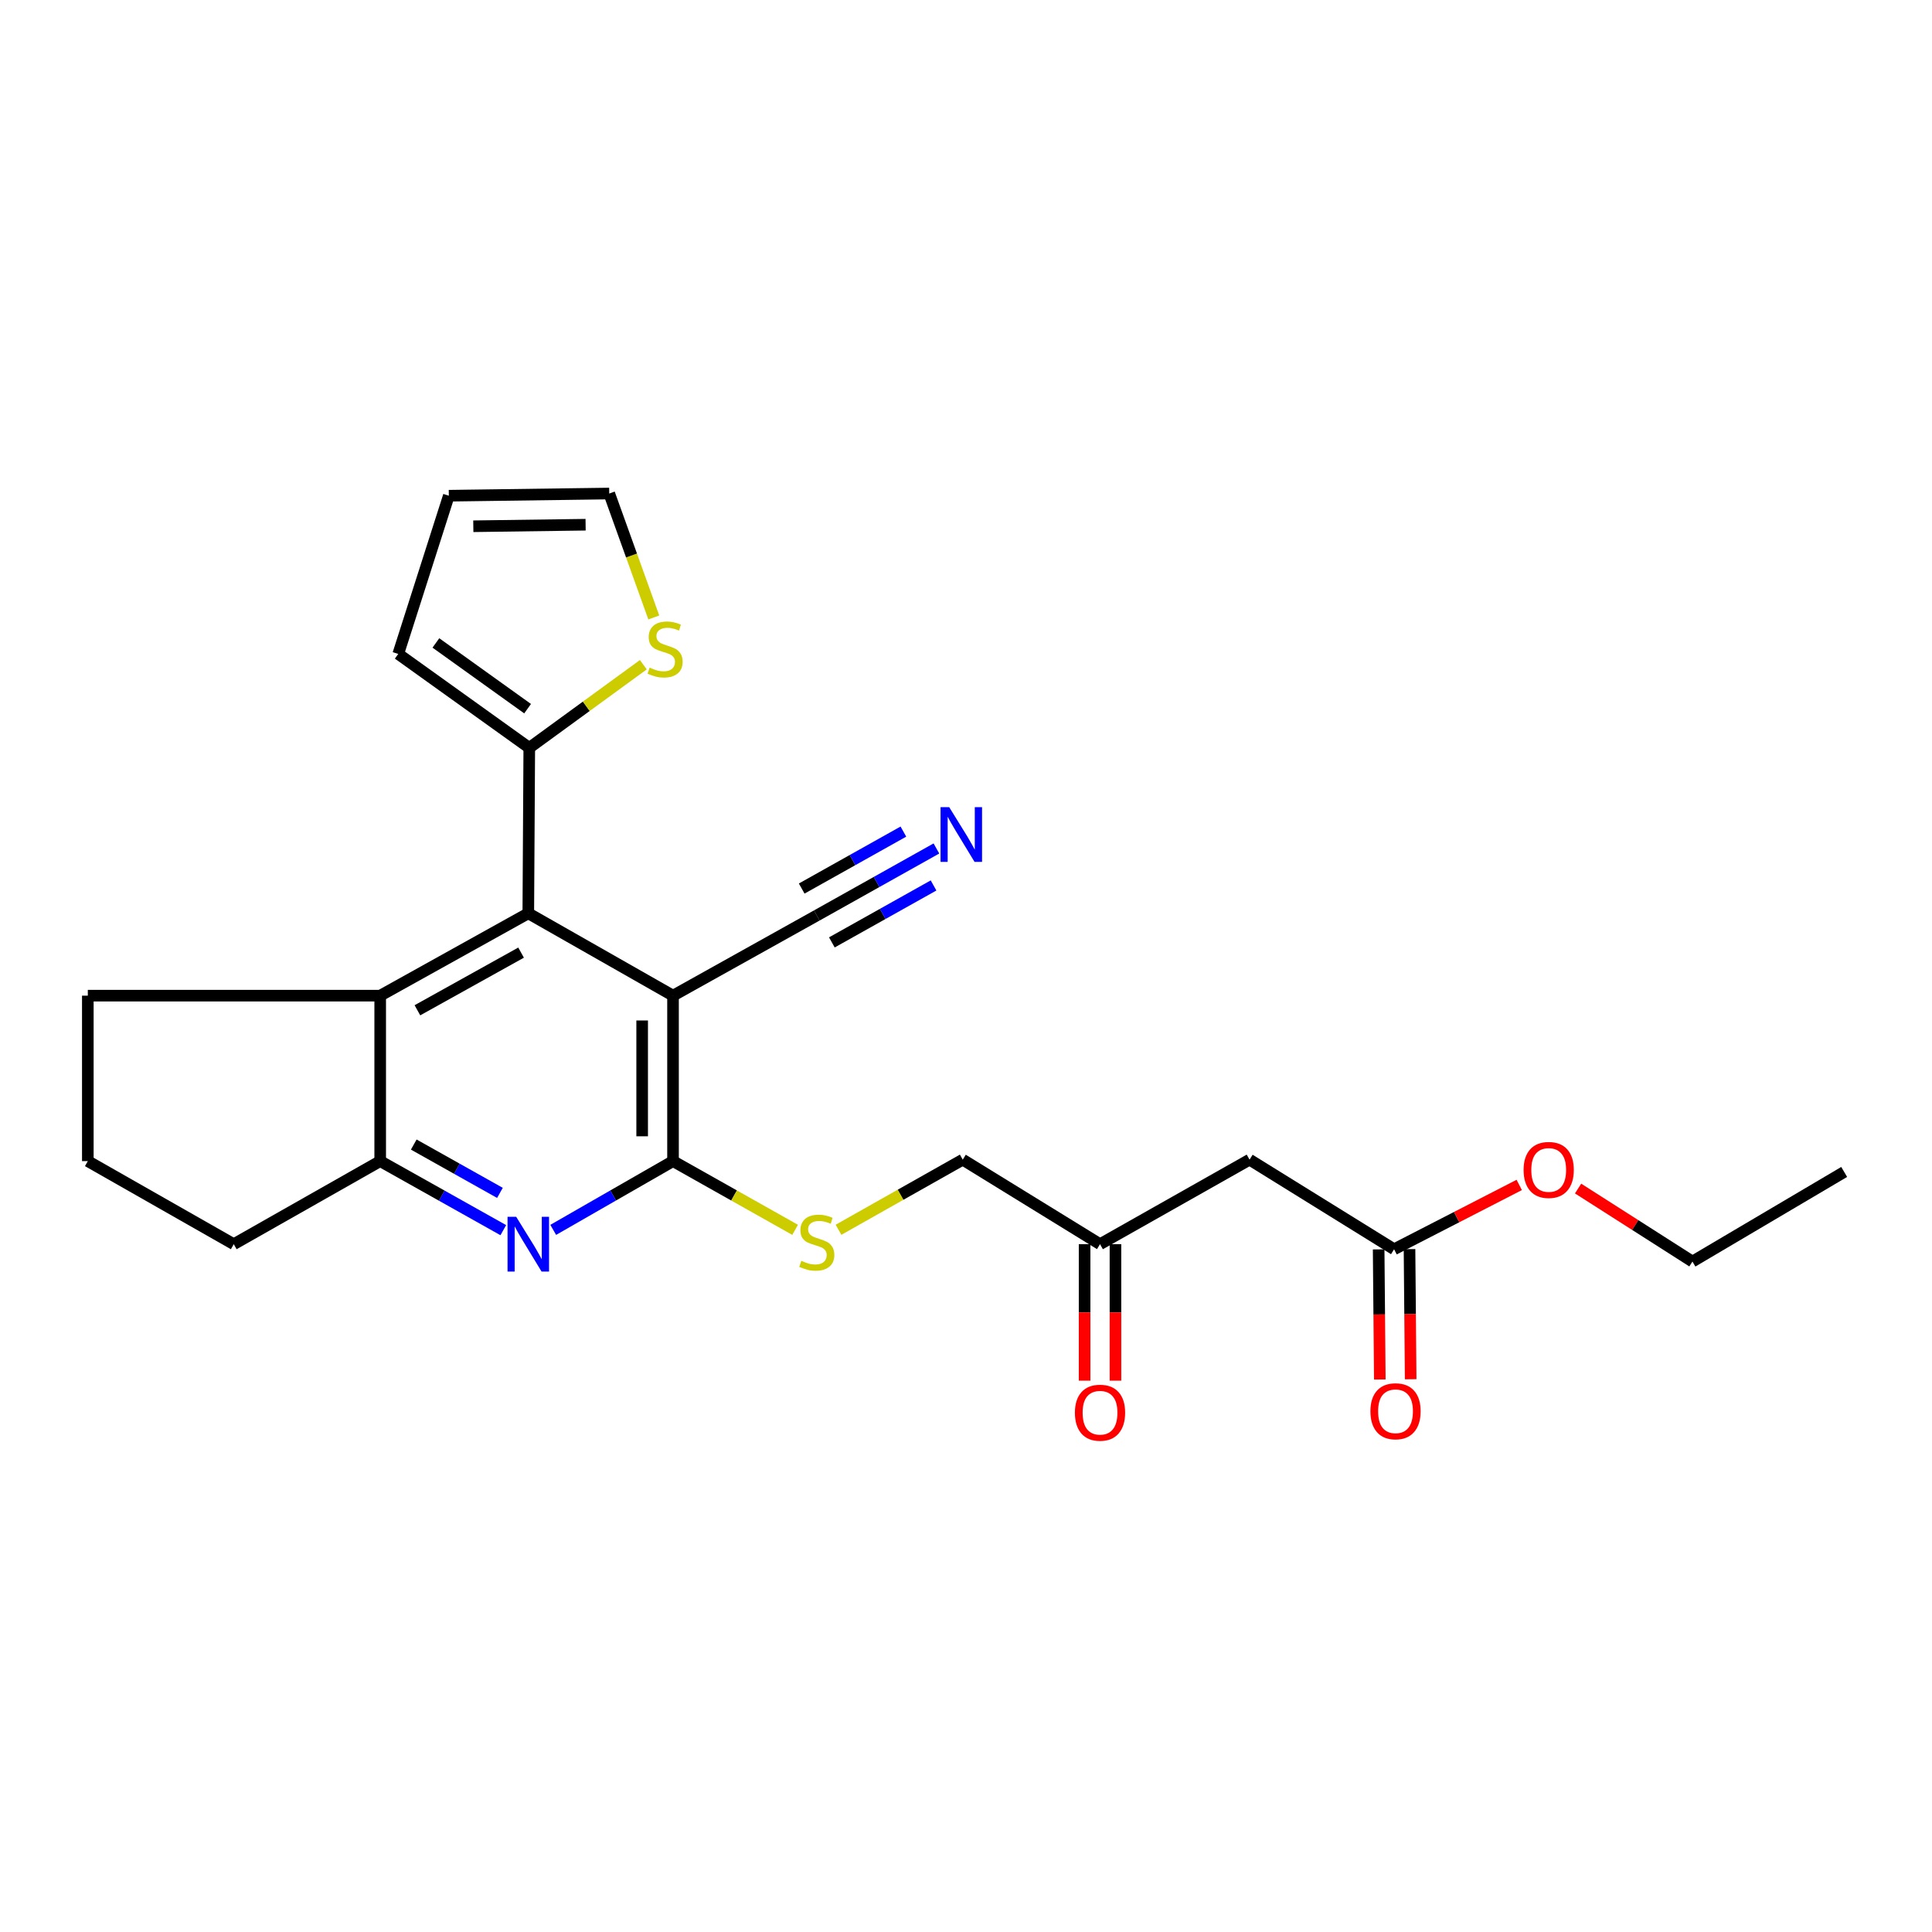 <?xml version='1.0' encoding='iso-8859-1'?>
<svg version='1.1' baseProfile='full'
              xmlns='http://www.w3.org/2000/svg'
                      xmlns:rdkit='http://www.rdkit.org/xml'
                      xmlns:xlink='http://www.w3.org/1999/xlink'
                  xml:space='preserve'
width='1000px' height='1000px' viewBox='0 0 1000 1000'>
<!-- END OF HEADER -->
<rect style='opacity:1.0;fill:#FFFFFF;stroke:none' width='1000' height='1000' x='0' y='0'> </rect>
<path class='bond-0' d='M 348.355,515.353 L 348.355,600.99' style='fill:none;fill-rule:evenodd;stroke:#000000;stroke-width:6px;stroke-linecap:butt;stroke-linejoin:miter;stroke-opacity:1' />
<path class='bond-0' d='M 332.381,528.198 L 332.381,588.145' style='fill:none;fill-rule:evenodd;stroke:#000000;stroke-width:6px;stroke-linecap:butt;stroke-linejoin:miter;stroke-opacity:1' />
<path class='bond-1' d='M 348.355,515.353 L 273.446,472.72' style='fill:none;fill-rule:evenodd;stroke:#000000;stroke-width:6px;stroke-linecap:butt;stroke-linejoin:miter;stroke-opacity:1' />
<path class='bond-6' d='M 348.355,515.353 L 422.766,473.847' style='fill:none;fill-rule:evenodd;stroke:#000000;stroke-width:6px;stroke-linecap:butt;stroke-linejoin:miter;stroke-opacity:1' />
<path class='bond-2' d='M 348.355,600.99 L 317.35,618.786' style='fill:none;fill-rule:evenodd;stroke:#000000;stroke-width:6px;stroke-linecap:butt;stroke-linejoin:miter;stroke-opacity:1' />
<path class='bond-2' d='M 317.35,618.786 L 286.345,636.583' style='fill:none;fill-rule:evenodd;stroke:#0000FF;stroke-width:6px;stroke-linecap:butt;stroke-linejoin:miter;stroke-opacity:1' />
<path class='bond-8' d='M 348.355,600.99 L 379.953,618.777' style='fill:none;fill-rule:evenodd;stroke:#000000;stroke-width:6px;stroke-linecap:butt;stroke-linejoin:miter;stroke-opacity:1' />
<path class='bond-8' d='M 379.953,618.777 L 411.552,636.564' style='fill:none;fill-rule:evenodd;stroke:#CCCC00;stroke-width:6px;stroke-linecap:butt;stroke-linejoin:miter;stroke-opacity:1' />
<path class='bond-3' d='M 273.446,472.72 L 196.789,515.353' style='fill:none;fill-rule:evenodd;stroke:#000000;stroke-width:6px;stroke-linecap:butt;stroke-linejoin:miter;stroke-opacity:1' />
<path class='bond-3' d='M 269.711,493.075 L 216.052,522.918' style='fill:none;fill-rule:evenodd;stroke:#000000;stroke-width:6px;stroke-linecap:butt;stroke-linejoin:miter;stroke-opacity:1' />
<path class='bond-5' d='M 273.446,472.72 L 273.952,387.082' style='fill:none;fill-rule:evenodd;stroke:#000000;stroke-width:6px;stroke-linecap:butt;stroke-linejoin:miter;stroke-opacity:1' />
<path class='bond-25' d='M 260.509,636.73 L 228.649,618.86' style='fill:none;fill-rule:evenodd;stroke:#0000FF;stroke-width:6px;stroke-linecap:butt;stroke-linejoin:miter;stroke-opacity:1' />
<path class='bond-25' d='M 228.649,618.86 L 196.789,600.99' style='fill:none;fill-rule:evenodd;stroke:#000000;stroke-width:6px;stroke-linecap:butt;stroke-linejoin:miter;stroke-opacity:1' />
<path class='bond-25' d='M 258.765,617.437 L 236.463,604.928' style='fill:none;fill-rule:evenodd;stroke:#0000FF;stroke-width:6px;stroke-linecap:butt;stroke-linejoin:miter;stroke-opacity:1' />
<path class='bond-25' d='M 236.463,604.928 L 214.162,592.419' style='fill:none;fill-rule:evenodd;stroke:#000000;stroke-width:6px;stroke-linecap:butt;stroke-linejoin:miter;stroke-opacity:1' />
<path class='bond-4' d='M 196.789,515.353 L 196.789,600.99' style='fill:none;fill-rule:evenodd;stroke:#000000;stroke-width:6px;stroke-linecap:butt;stroke-linejoin:miter;stroke-opacity:1' />
<path class='bond-20' d='M 196.789,515.353 L 45.455,515.353' style='fill:none;fill-rule:evenodd;stroke:#000000;stroke-width:6px;stroke-linecap:butt;stroke-linejoin:miter;stroke-opacity:1' />
<path class='bond-21' d='M 196.789,600.99 L 120.993,643.987' style='fill:none;fill-rule:evenodd;stroke:#000000;stroke-width:6px;stroke-linecap:butt;stroke-linejoin:miter;stroke-opacity:1' />
<path class='bond-9' d='M 273.952,387.082 L 303.472,365.568' style='fill:none;fill-rule:evenodd;stroke:#000000;stroke-width:6px;stroke-linecap:butt;stroke-linejoin:miter;stroke-opacity:1' />
<path class='bond-9' d='M 303.472,365.568 L 332.991,344.053' style='fill:none;fill-rule:evenodd;stroke:#CCCC00;stroke-width:6px;stroke-linecap:butt;stroke-linejoin:miter;stroke-opacity:1' />
<path class='bond-12' d='M 273.952,387.082 L 206.134,338.477' style='fill:none;fill-rule:evenodd;stroke:#000000;stroke-width:6px;stroke-linecap:butt;stroke-linejoin:miter;stroke-opacity:1' />
<path class='bond-12' d='M 273.085,366.808 L 225.612,332.785' style='fill:none;fill-rule:evenodd;stroke:#000000;stroke-width:6px;stroke-linecap:butt;stroke-linejoin:miter;stroke-opacity:1' />
<path class='bond-7' d='M 422.766,473.847 L 453.726,456.507' style='fill:none;fill-rule:evenodd;stroke:#000000;stroke-width:6px;stroke-linecap:butt;stroke-linejoin:miter;stroke-opacity:1' />
<path class='bond-7' d='M 453.726,456.507 L 484.685,439.167' style='fill:none;fill-rule:evenodd;stroke:#0000FF;stroke-width:6px;stroke-linecap:butt;stroke-linejoin:miter;stroke-opacity:1' />
<path class='bond-7' d='M 430.572,487.784 L 456.888,473.045' style='fill:none;fill-rule:evenodd;stroke:#000000;stroke-width:6px;stroke-linecap:butt;stroke-linejoin:miter;stroke-opacity:1' />
<path class='bond-7' d='M 456.888,473.045 L 483.203,458.306' style='fill:none;fill-rule:evenodd;stroke:#0000FF;stroke-width:6px;stroke-linecap:butt;stroke-linejoin:miter;stroke-opacity:1' />
<path class='bond-7' d='M 414.96,459.91 L 441.276,445.171' style='fill:none;fill-rule:evenodd;stroke:#000000;stroke-width:6px;stroke-linecap:butt;stroke-linejoin:miter;stroke-opacity:1' />
<path class='bond-7' d='M 441.276,445.171 L 467.591,430.432' style='fill:none;fill-rule:evenodd;stroke:#0000FF;stroke-width:6px;stroke-linecap:butt;stroke-linejoin:miter;stroke-opacity:1' />
<path class='bond-18' d='M 434.015,636.528 L 466.164,618.382' style='fill:none;fill-rule:evenodd;stroke:#CCCC00;stroke-width:6px;stroke-linecap:butt;stroke-linejoin:miter;stroke-opacity:1' />
<path class='bond-18' d='M 466.164,618.382 L 498.314,600.236' style='fill:none;fill-rule:evenodd;stroke:#000000;stroke-width:6px;stroke-linecap:butt;stroke-linejoin:miter;stroke-opacity:1' />
<path class='bond-13' d='M 338.402,319.595 L 326.872,287.522' style='fill:none;fill-rule:evenodd;stroke:#CCCC00;stroke-width:6px;stroke-linecap:butt;stroke-linejoin:miter;stroke-opacity:1' />
<path class='bond-13' d='M 326.872,287.522 L 315.342,255.449' style='fill:none;fill-rule:evenodd;stroke:#000000;stroke-width:6px;stroke-linecap:butt;stroke-linejoin:miter;stroke-opacity:1' />
<path class='bond-10' d='M 646.773,600.236 L 569.371,643.987' style='fill:none;fill-rule:evenodd;stroke:#000000;stroke-width:6px;stroke-linecap:butt;stroke-linejoin:miter;stroke-opacity:1' />
<path class='bond-11' d='M 646.773,600.236 L 721.575,646.613' style='fill:none;fill-rule:evenodd;stroke:#000000;stroke-width:6px;stroke-linecap:butt;stroke-linejoin:miter;stroke-opacity:1' />
<path class='bond-16' d='M 713.589,646.685 L 713.888,680.36' style='fill:none;fill-rule:evenodd;stroke:#000000;stroke-width:6px;stroke-linecap:butt;stroke-linejoin:miter;stroke-opacity:1' />
<path class='bond-16' d='M 713.888,680.36 L 714.188,714.036' style='fill:none;fill-rule:evenodd;stroke:#FF0000;stroke-width:6px;stroke-linecap:butt;stroke-linejoin:miter;stroke-opacity:1' />
<path class='bond-16' d='M 729.562,646.542 L 729.862,680.218' style='fill:none;fill-rule:evenodd;stroke:#000000;stroke-width:6px;stroke-linecap:butt;stroke-linejoin:miter;stroke-opacity:1' />
<path class='bond-16' d='M 729.862,680.218 L 730.161,713.893' style='fill:none;fill-rule:evenodd;stroke:#FF0000;stroke-width:6px;stroke-linecap:butt;stroke-linejoin:miter;stroke-opacity:1' />
<path class='bond-19' d='M 721.575,646.613 L 753.965,629.966' style='fill:none;fill-rule:evenodd;stroke:#000000;stroke-width:6px;stroke-linecap:butt;stroke-linejoin:miter;stroke-opacity:1' />
<path class='bond-19' d='M 753.965,629.966 L 786.355,613.319' style='fill:none;fill-rule:evenodd;stroke:#FF0000;stroke-width:6px;stroke-linecap:butt;stroke-linejoin:miter;stroke-opacity:1' />
<path class='bond-15' d='M 206.134,338.477 L 232.313,256.585' style='fill:none;fill-rule:evenodd;stroke:#000000;stroke-width:6px;stroke-linecap:butt;stroke-linejoin:miter;stroke-opacity:1' />
<path class='bond-26' d='M 315.342,255.449 L 232.313,256.585' style='fill:none;fill-rule:evenodd;stroke:#000000;stroke-width:6px;stroke-linecap:butt;stroke-linejoin:miter;stroke-opacity:1' />
<path class='bond-26' d='M 303.106,271.592 L 244.986,272.387' style='fill:none;fill-rule:evenodd;stroke:#000000;stroke-width:6px;stroke-linecap:butt;stroke-linejoin:miter;stroke-opacity:1' />
<path class='bond-14' d='M 569.371,643.987 L 498.314,600.236' style='fill:none;fill-rule:evenodd;stroke:#000000;stroke-width:6px;stroke-linecap:butt;stroke-linejoin:miter;stroke-opacity:1' />
<path class='bond-17' d='M 561.384,643.987 L 561.384,679.311' style='fill:none;fill-rule:evenodd;stroke:#000000;stroke-width:6px;stroke-linecap:butt;stroke-linejoin:miter;stroke-opacity:1' />
<path class='bond-17' d='M 561.384,679.311 L 561.384,714.634' style='fill:none;fill-rule:evenodd;stroke:#FF0000;stroke-width:6px;stroke-linecap:butt;stroke-linejoin:miter;stroke-opacity:1' />
<path class='bond-17' d='M 577.358,643.987 L 577.358,679.311' style='fill:none;fill-rule:evenodd;stroke:#000000;stroke-width:6px;stroke-linecap:butt;stroke-linejoin:miter;stroke-opacity:1' />
<path class='bond-17' d='M 577.358,679.311 L 577.358,714.634' style='fill:none;fill-rule:evenodd;stroke:#FF0000;stroke-width:6px;stroke-linecap:butt;stroke-linejoin:miter;stroke-opacity:1' />
<path class='bond-23' d='M 816.811,615.188 L 846.409,634.082' style='fill:none;fill-rule:evenodd;stroke:#FF0000;stroke-width:6px;stroke-linecap:butt;stroke-linejoin:miter;stroke-opacity:1' />
<path class='bond-23' d='M 846.409,634.082 L 876.007,652.976' style='fill:none;fill-rule:evenodd;stroke:#000000;stroke-width:6px;stroke-linecap:butt;stroke-linejoin:miter;stroke-opacity:1' />
<path class='bond-22' d='M 45.455,515.353 L 45.455,600.99' style='fill:none;fill-rule:evenodd;stroke:#000000;stroke-width:6px;stroke-linecap:butt;stroke-linejoin:miter;stroke-opacity:1' />
<path class='bond-27' d='M 120.993,643.987 L 45.455,600.99' style='fill:none;fill-rule:evenodd;stroke:#000000;stroke-width:6px;stroke-linecap:butt;stroke-linejoin:miter;stroke-opacity:1' />
<path class='bond-24' d='M 876.007,652.976 L 954.545,606.599' style='fill:none;fill-rule:evenodd;stroke:#000000;stroke-width:6px;stroke-linecap:butt;stroke-linejoin:miter;stroke-opacity:1' />
<path  class='atom-3' d='M 267.186 629.827
L 276.466 644.827
Q 277.386 646.307, 278.866 648.987
Q 280.346 651.667, 280.426 651.827
L 280.426 629.827
L 284.186 629.827
L 284.186 658.147
L 280.306 658.147
L 270.346 641.747
Q 269.186 639.827, 267.946 637.627
Q 266.746 635.427, 266.386 634.747
L 266.386 658.147
L 262.706 658.147
L 262.706 629.827
L 267.186 629.827
' fill='#0000FF'/>
<path  class='atom-8' d='M 491.308 417.791
L 500.588 432.791
Q 501.508 434.271, 502.988 436.951
Q 504.468 439.631, 504.548 439.791
L 504.548 417.791
L 508.308 417.791
L 508.308 446.111
L 504.428 446.111
L 494.468 429.711
Q 493.308 427.791, 492.068 425.591
Q 490.868 423.391, 490.508 422.711
L 490.508 446.111
L 486.828 446.111
L 486.828 417.791
L 491.308 417.791
' fill='#0000FF'/>
<path  class='atom-9' d='M 414.766 652.597
Q 415.086 652.717, 416.406 653.277
Q 417.726 653.837, 419.166 654.197
Q 420.646 654.517, 422.086 654.517
Q 424.766 654.517, 426.326 653.237
Q 427.886 651.917, 427.886 649.637
Q 427.886 648.077, 427.086 647.117
Q 426.326 646.157, 425.126 645.637
Q 423.926 645.117, 421.926 644.517
Q 419.406 643.757, 417.886 643.037
Q 416.406 642.317, 415.326 640.797
Q 414.286 639.277, 414.286 636.717
Q 414.286 633.157, 416.686 630.957
Q 419.126 628.757, 423.926 628.757
Q 427.206 628.757, 430.926 630.317
L 430.006 633.397
Q 426.606 631.997, 424.046 631.997
Q 421.286 631.997, 419.766 633.157
Q 418.246 634.277, 418.286 636.237
Q 418.286 637.757, 419.046 638.677
Q 419.846 639.597, 420.966 640.117
Q 422.126 640.637, 424.046 641.237
Q 426.606 642.037, 428.126 642.837
Q 429.646 643.637, 430.726 645.277
Q 431.846 646.877, 431.846 649.637
Q 431.846 653.557, 429.206 655.677
Q 426.606 657.757, 422.246 657.757
Q 419.726 657.757, 417.806 657.197
Q 415.926 656.677, 413.686 655.757
L 414.766 652.597
' fill='#CCCC00'/>
<path  class='atom-10' d='M 336.246 345.571
Q 336.566 345.691, 337.886 346.251
Q 339.206 346.811, 340.646 347.171
Q 342.126 347.491, 343.566 347.491
Q 346.246 347.491, 347.806 346.211
Q 349.366 344.891, 349.366 342.611
Q 349.366 341.051, 348.566 340.091
Q 347.806 339.131, 346.606 338.611
Q 345.406 338.091, 343.406 337.491
Q 340.886 336.731, 339.366 336.011
Q 337.886 335.291, 336.806 333.771
Q 335.766 332.251, 335.766 329.691
Q 335.766 326.131, 338.166 323.931
Q 340.606 321.731, 345.406 321.731
Q 348.686 321.731, 352.406 323.291
L 351.486 326.371
Q 348.086 324.971, 345.526 324.971
Q 342.766 324.971, 341.246 326.131
Q 339.726 327.251, 339.766 329.211
Q 339.766 330.731, 340.526 331.651
Q 341.326 332.571, 342.446 333.091
Q 343.606 333.611, 345.526 334.211
Q 348.086 335.011, 349.606 335.811
Q 351.126 336.611, 352.206 338.251
Q 353.326 339.851, 353.326 342.611
Q 353.326 346.531, 350.686 348.651
Q 348.086 350.731, 343.726 350.731
Q 341.206 350.731, 339.286 350.171
Q 337.406 349.651, 335.166 348.731
L 336.246 345.571
' fill='#CCCC00'/>
<path  class='atom-17' d='M 709.321 730.459
Q 709.321 723.659, 712.681 719.859
Q 716.041 716.059, 722.321 716.059
Q 728.601 716.059, 731.961 719.859
Q 735.321 723.659, 735.321 730.459
Q 735.321 737.339, 731.921 741.259
Q 728.521 745.139, 722.321 745.139
Q 716.081 745.139, 712.681 741.259
Q 709.321 737.379, 709.321 730.459
M 722.321 741.939
Q 726.641 741.939, 728.961 739.059
Q 731.321 736.139, 731.321 730.459
Q 731.321 724.899, 728.961 722.099
Q 726.641 719.259, 722.321 719.259
Q 718.001 719.259, 715.641 722.059
Q 713.321 724.859, 713.321 730.459
Q 713.321 736.179, 715.641 739.059
Q 718.001 741.939, 722.321 741.939
' fill='#FF0000'/>
<path  class='atom-18' d='M 556.371 731.213
Q 556.371 724.413, 559.731 720.613
Q 563.091 716.813, 569.371 716.813
Q 575.651 716.813, 579.011 720.613
Q 582.371 724.413, 582.371 731.213
Q 582.371 738.093, 578.971 742.013
Q 575.571 745.893, 569.371 745.893
Q 563.131 745.893, 559.731 742.013
Q 556.371 738.133, 556.371 731.213
M 569.371 742.693
Q 573.691 742.693, 576.011 739.813
Q 578.371 736.893, 578.371 731.213
Q 578.371 725.653, 576.011 722.853
Q 573.691 720.013, 569.371 720.013
Q 565.051 720.013, 562.691 722.813
Q 560.371 725.613, 560.371 731.213
Q 560.371 736.933, 562.691 739.813
Q 565.051 742.693, 569.371 742.693
' fill='#FF0000'/>
<path  class='atom-20' d='M 788.604 605.561
Q 788.604 598.761, 791.964 594.961
Q 795.324 591.161, 801.604 591.161
Q 807.884 591.161, 811.244 594.961
Q 814.604 598.761, 814.604 605.561
Q 814.604 612.441, 811.204 616.361
Q 807.804 620.241, 801.604 620.241
Q 795.364 620.241, 791.964 616.361
Q 788.604 612.481, 788.604 605.561
M 801.604 617.041
Q 805.924 617.041, 808.244 614.161
Q 810.604 611.241, 810.604 605.561
Q 810.604 600.001, 808.244 597.201
Q 805.924 594.361, 801.604 594.361
Q 797.284 594.361, 794.924 597.161
Q 792.604 599.961, 792.604 605.561
Q 792.604 611.281, 794.924 614.161
Q 797.284 617.041, 801.604 617.041
' fill='#FF0000'/>
</svg>
